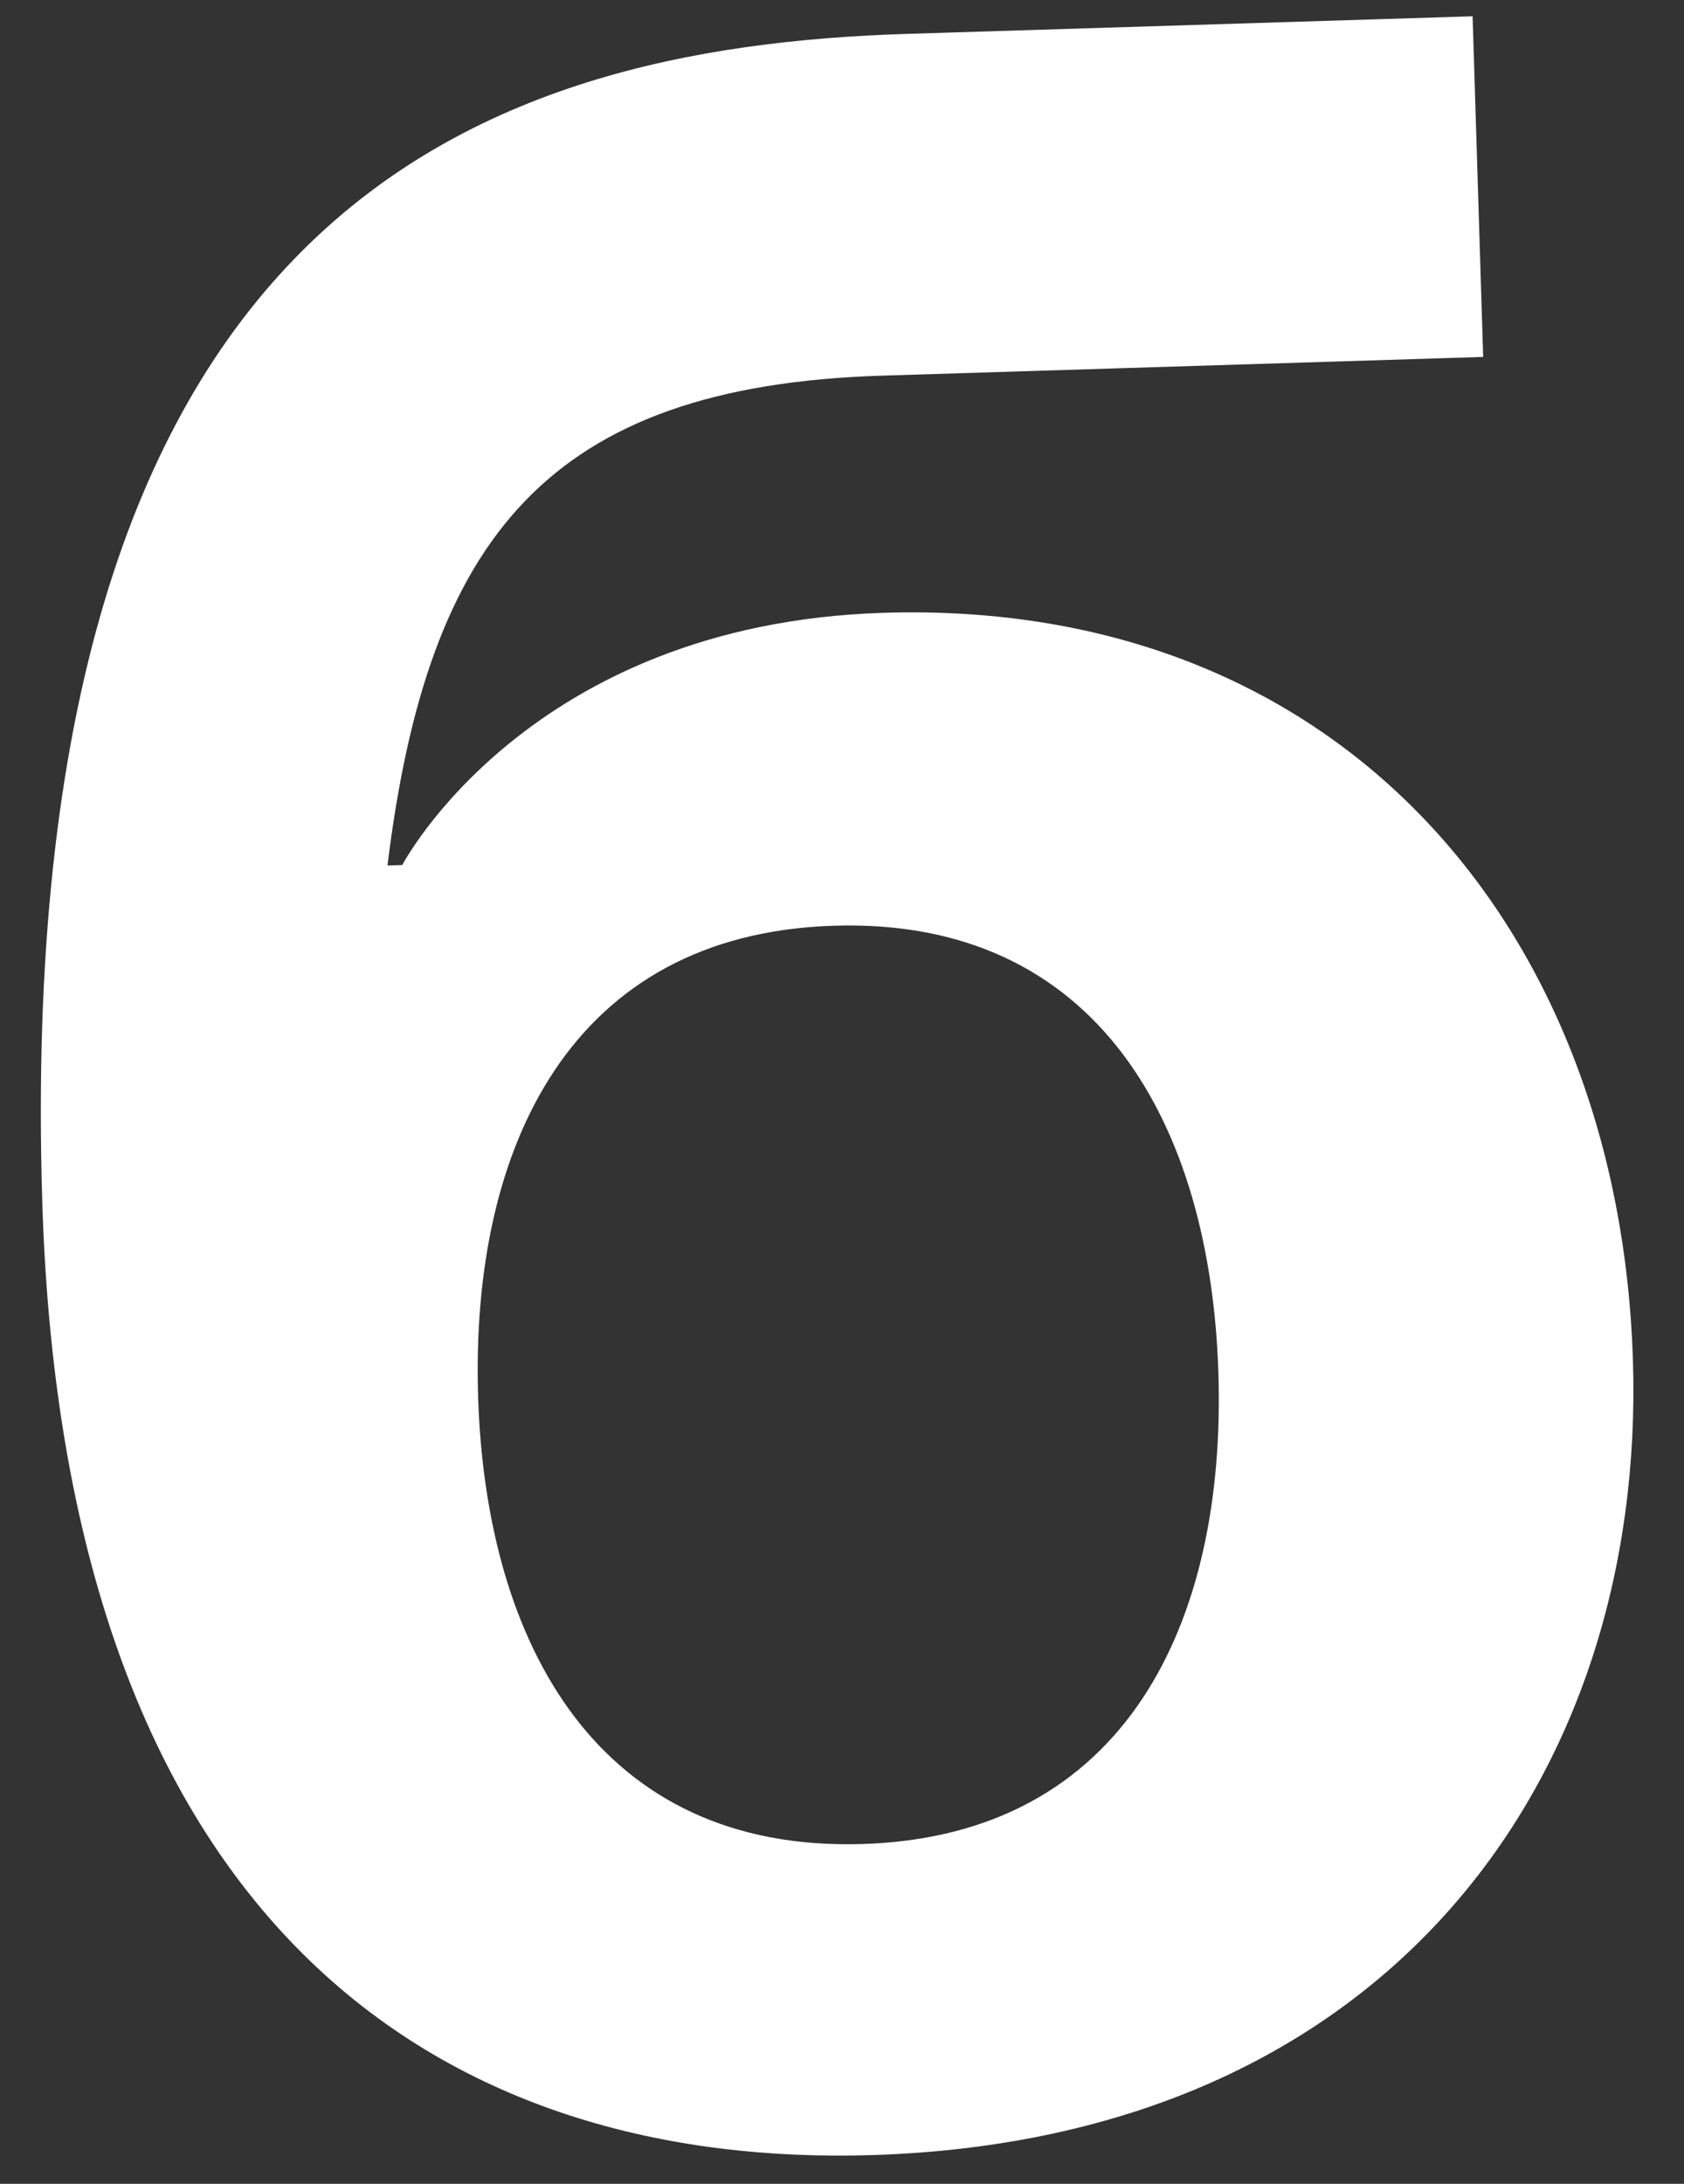 <?xml version="1.0" encoding="UTF-8"?> <svg xmlns="http://www.w3.org/2000/svg" width="54" height="70" viewBox="0 0 54 70" fill="none"><rect x="0" y="0" width="54" height="70" fill="#333333" stroke="none"/> <path d="M15.331 44.76C15.579 52.736 19.207 59.371 27.658 59.108C36.109 58.845 39.318 51.997 39.07 44.021C38.821 36.045 35.193 29.41 26.742 29.673C18.291 29.936 15.083 36.784 15.331 44.76ZM27.968 69.079C14.675 69.492 2.095 62.28 1.356 38.541C0.366 6.732 15.316 1.514 29.084 1.086L47.221 0.522L47.56 11.441L28.285 12.041C17.555 12.375 13.715 17.247 12.425 27.742L12.9 27.727C12.9 27.727 16.937 19.998 28.331 19.643C43.049 19.185 51.935 29.839 52.363 43.608C52.777 56.901 44.586 68.561 27.968 69.079Z" fill="white"></path> </svg> 